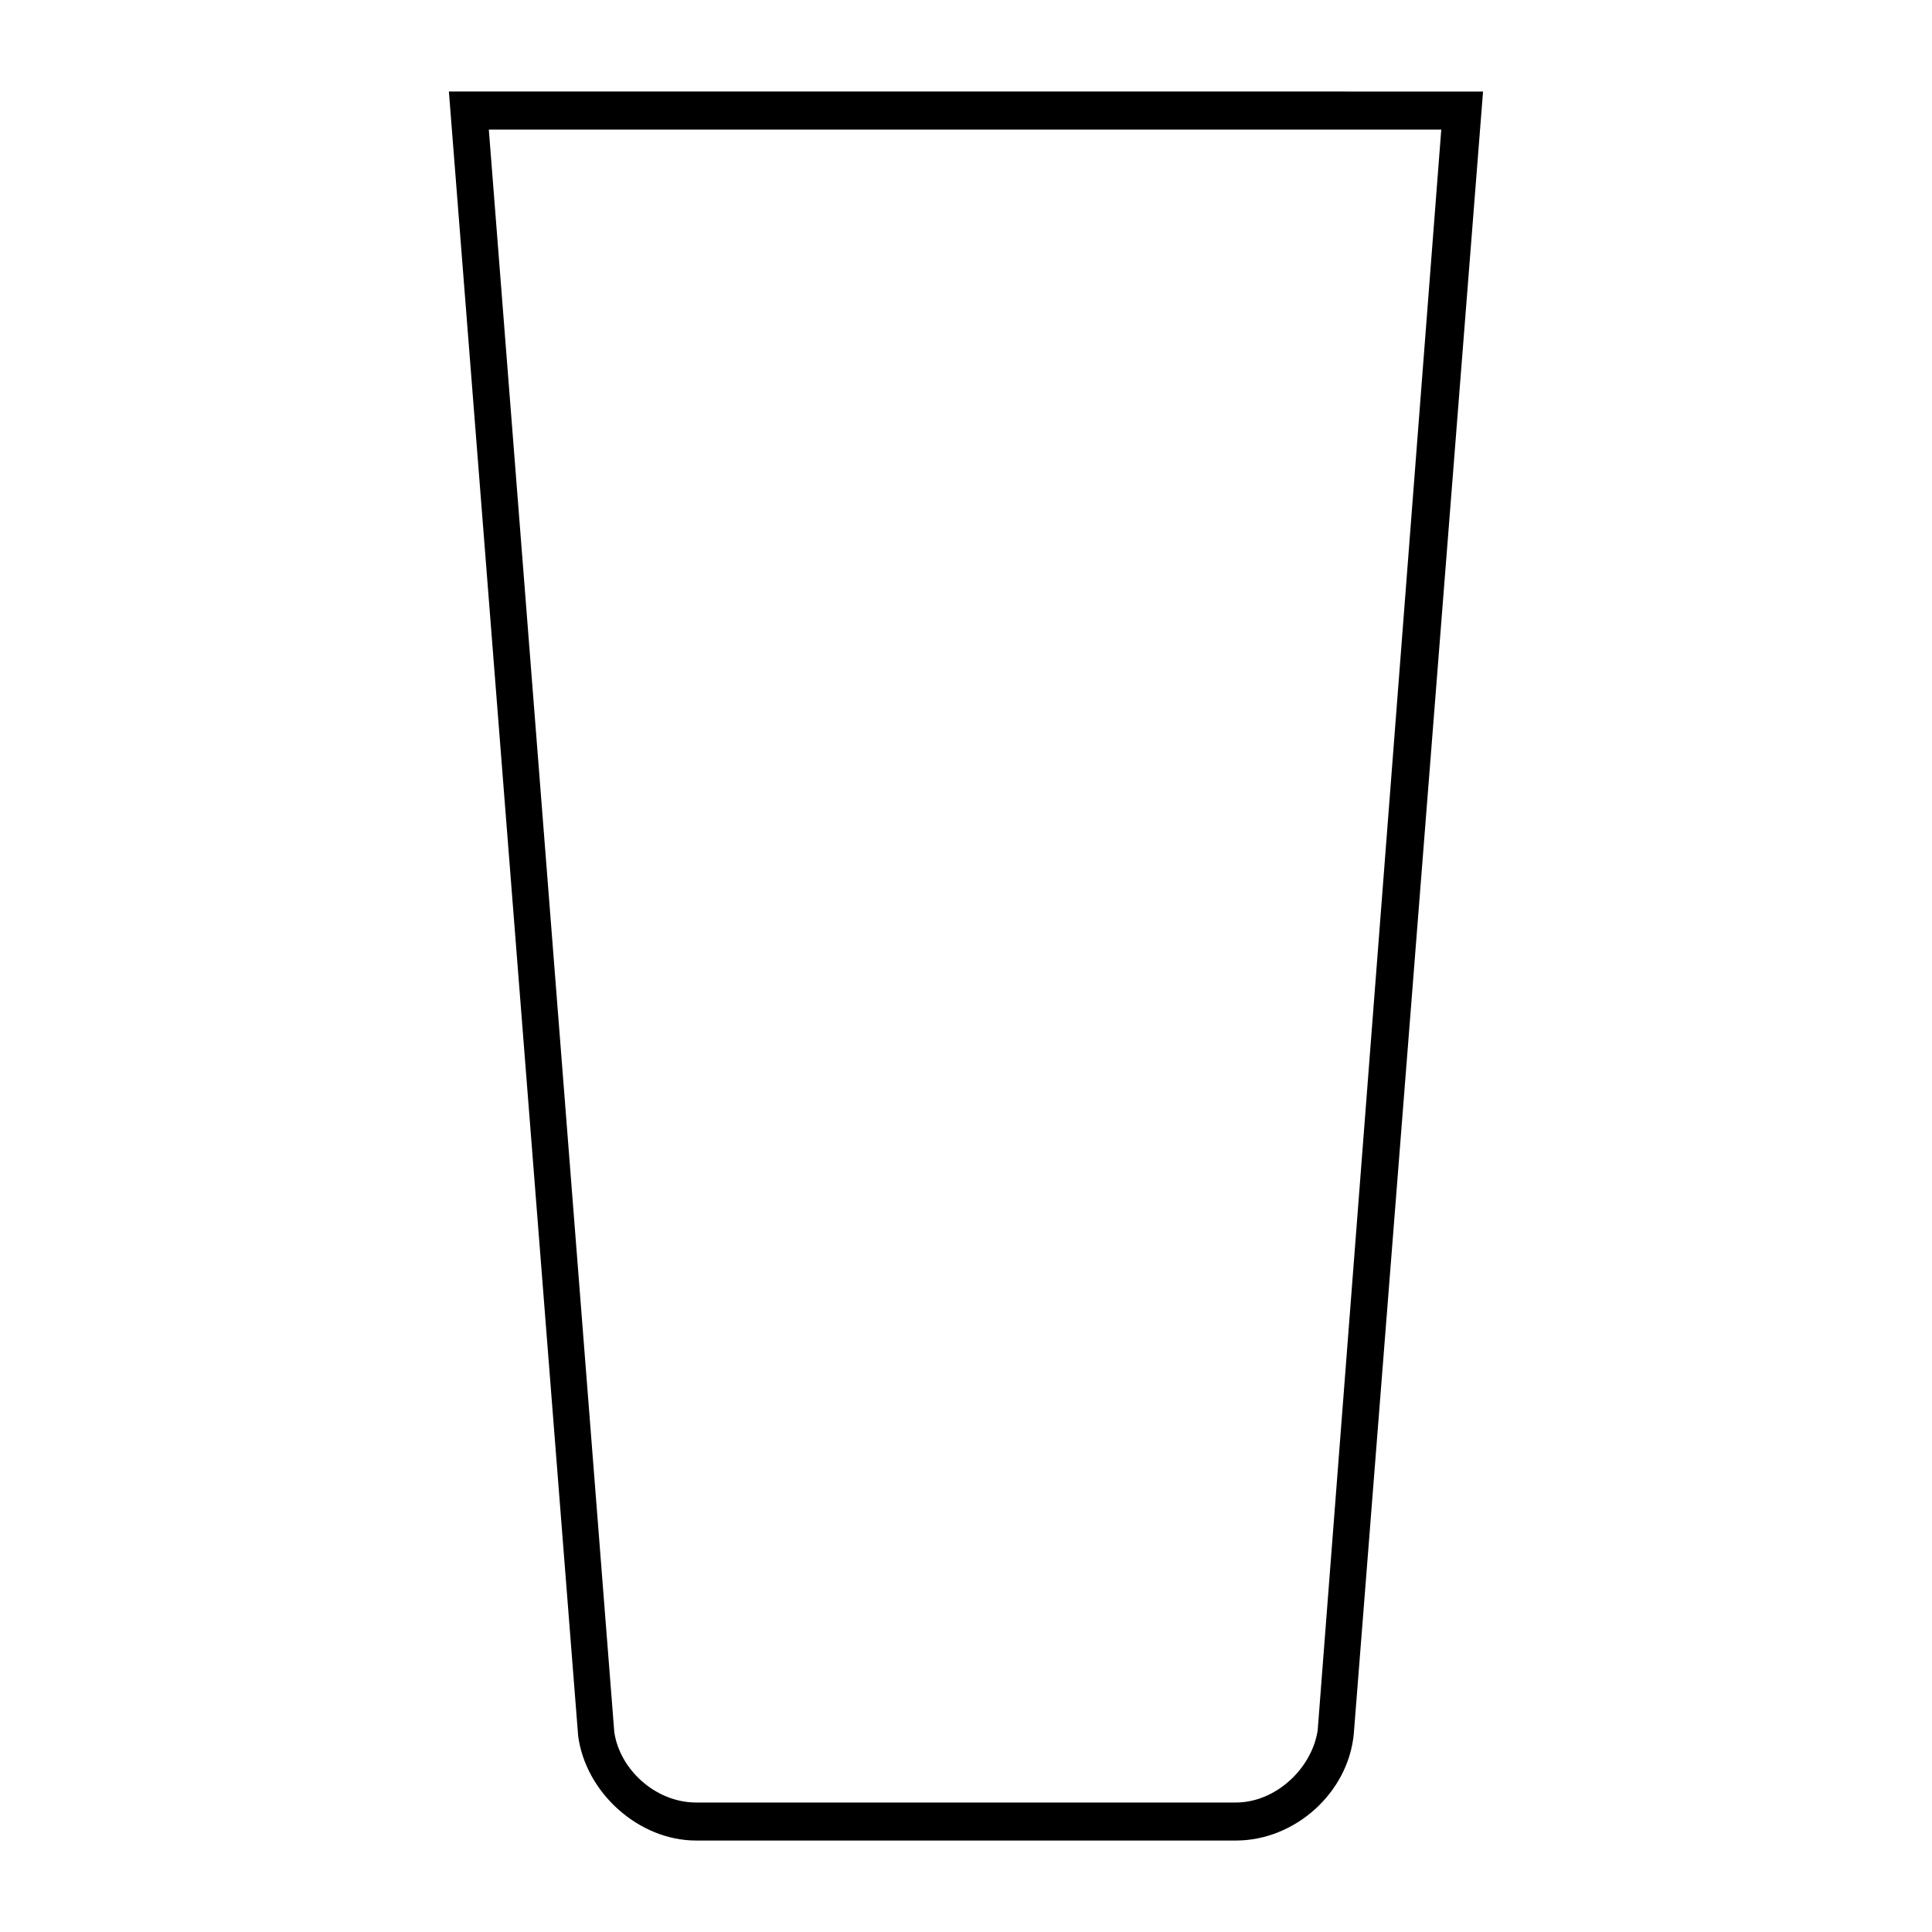 <?xml version="1.0" encoding="UTF-8"?>
<!-- Uploaded to: ICON Repo, www.iconrepo.com, Generator: ICON Repo Mixer Tools -->
<svg fill="#000000" width="800px" height="800px" version="1.1" viewBox="144 144 512 512" xmlns="http://www.w3.org/2000/svg">
 <path d="m262.96 168.25 34.258 435.8c2.016 15.113 16.121 27.711 31.234 27.711h143.08c15.617 0 29.727-12.594 31.234-28.215l34.258-435.29zm230.24 434.29c-1.512 10.078-11.082 19.145-21.664 19.145h-143.08c-10.578 0-20.152-8.566-21.664-18.641l-33.25-424.71h252.41z"/>
</svg>